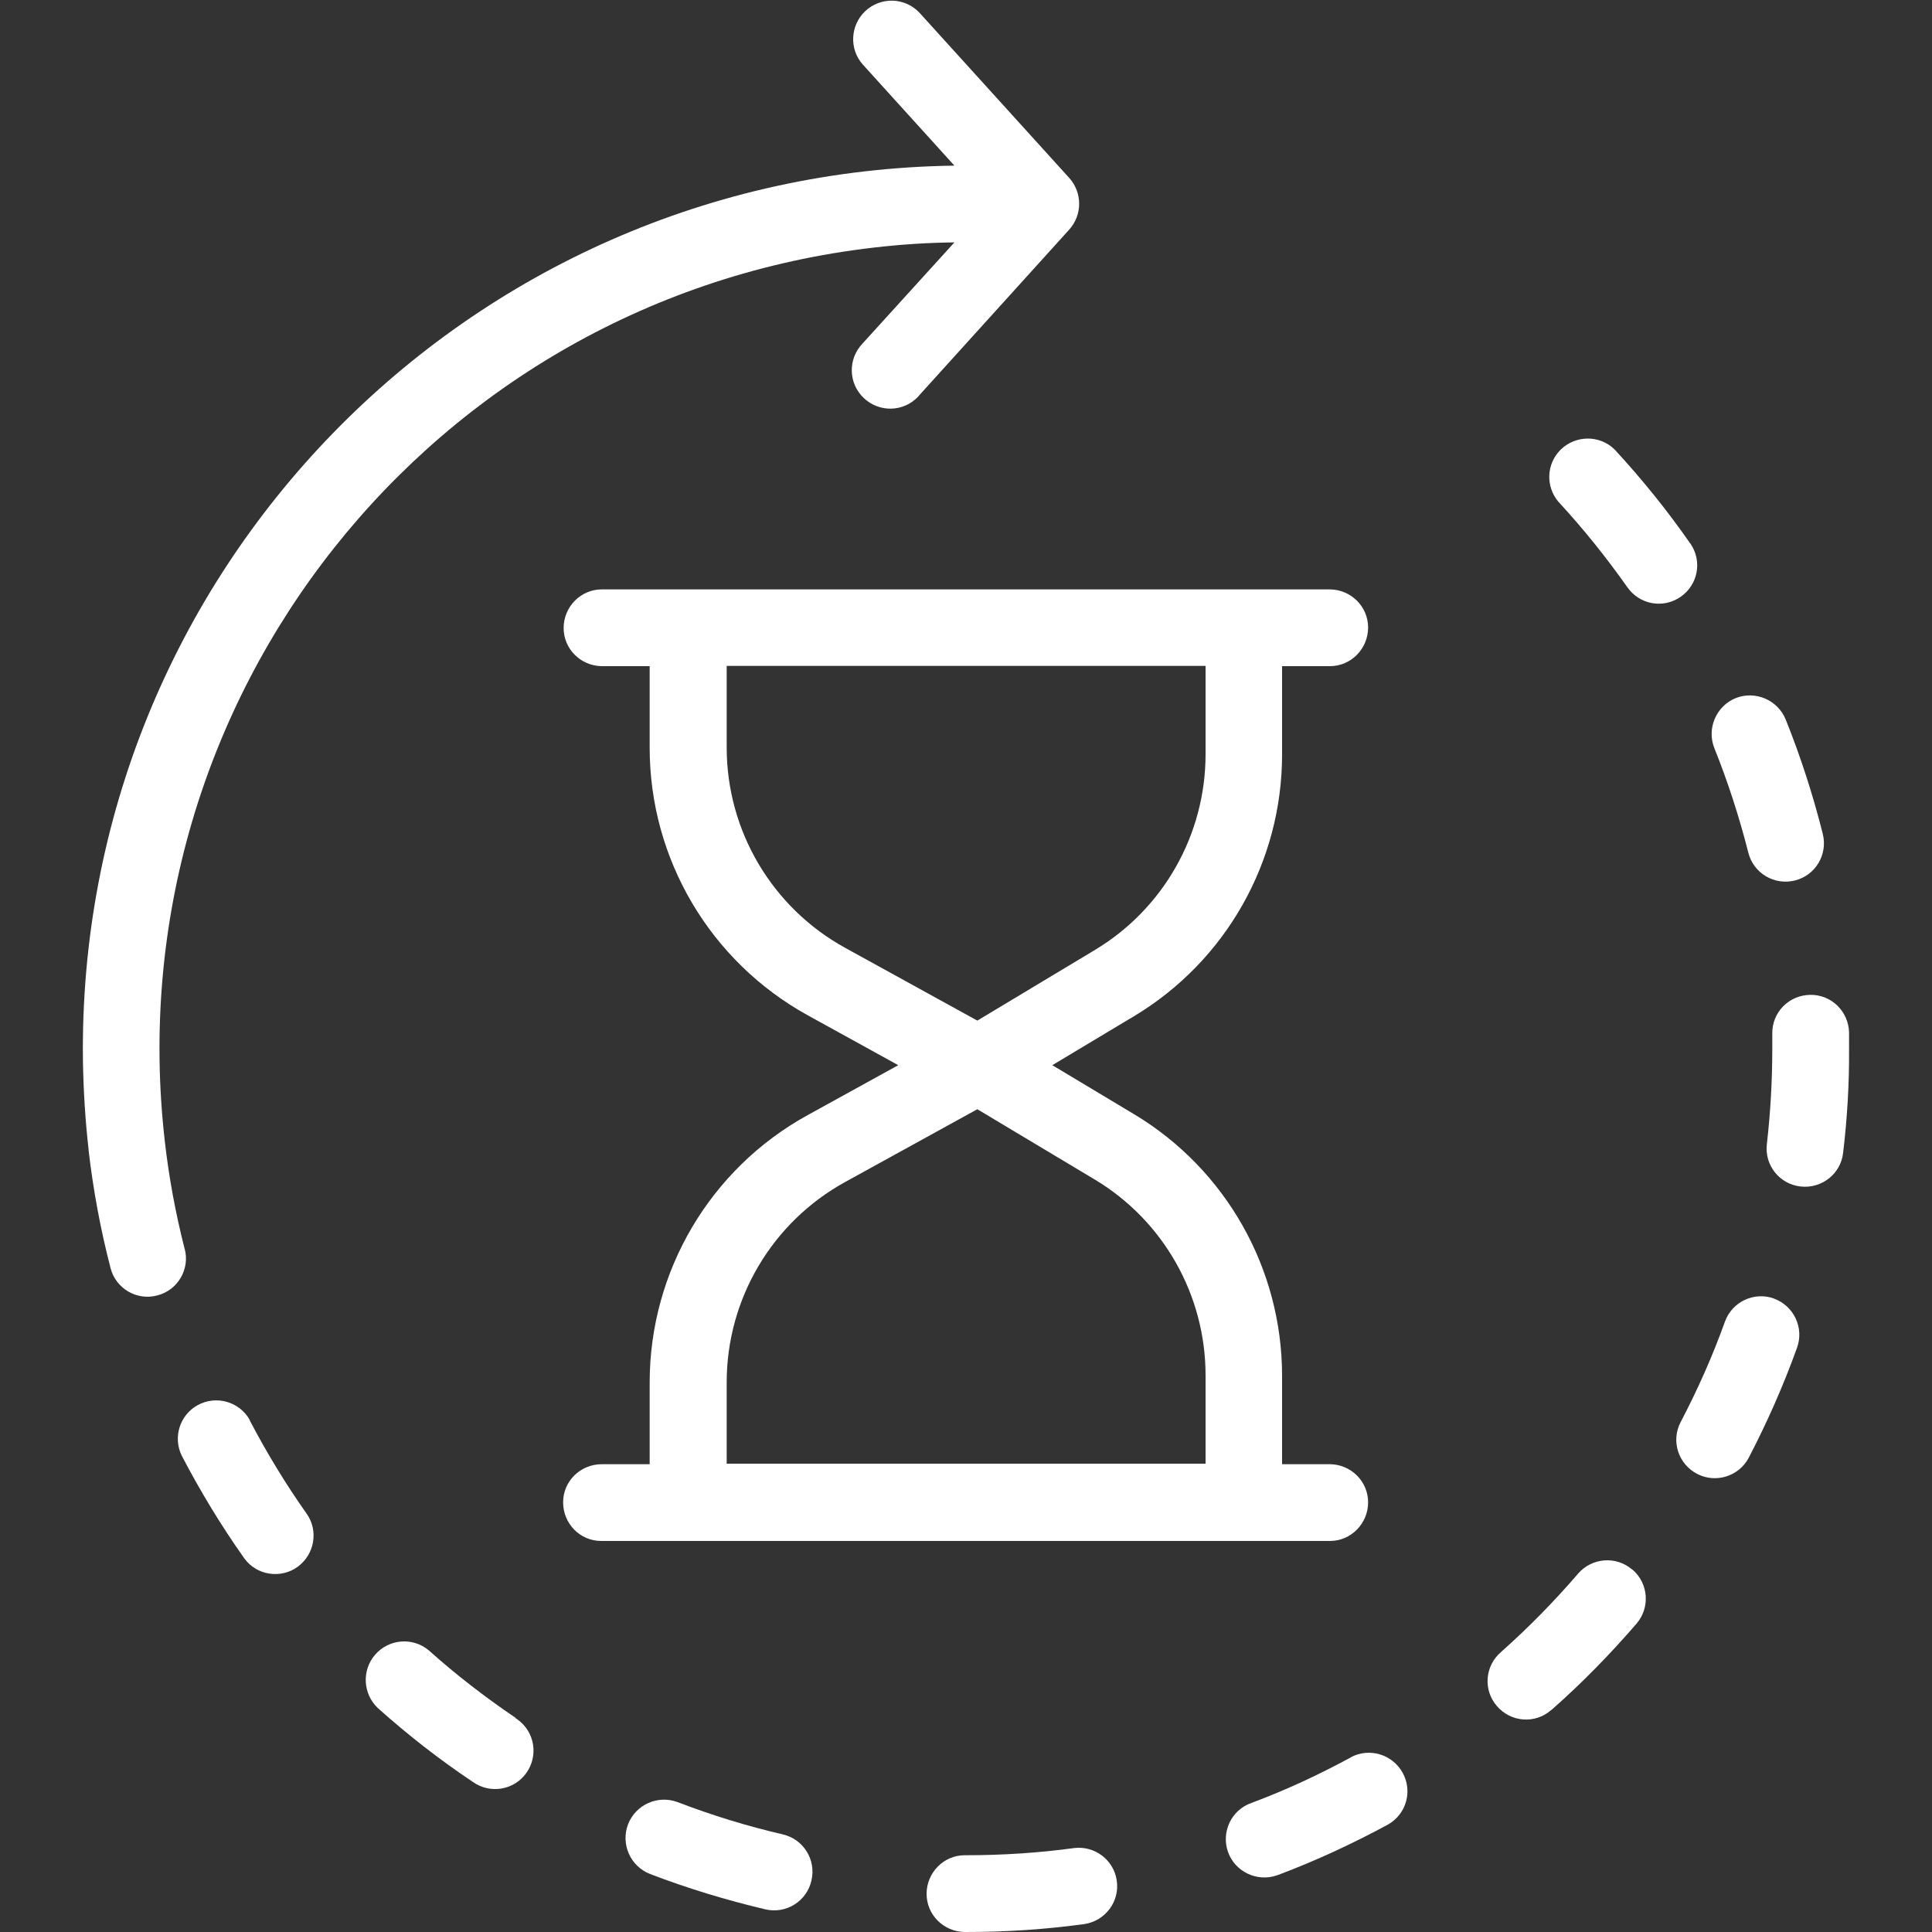 <?xml version="1.0" encoding="UTF-8"?>
<svg xmlns="http://www.w3.org/2000/svg" xmlns:xlink="http://www.w3.org/1999/xlink" id="Ebene_1" data-name="Ebene 1" viewBox="0 0 75 75" width="2000" height="2000">
  <rect x="0" y="0" width="75" height="75" fill="#333333" stroke="none"/>
  <defs>
    <style>
      .cls-1 {
        fill: none;
      }

      .cls-2 {
        fill: #fff;
        fill-rule: evenodd;
      }

      .cls-3 {
        clip-path: url(#clippath);
      }
    </style>
    <clipPath id="clippath">
      <rect class="cls-1" x="3.21" width="68.57" height="75"/>
    </clipPath>
  </defs>
  <g class="cls-3">
    <g id="Gruppe_849" data-name="Gruppe 849">
      <path id="Pfad_1592" data-name="Pfad 1592" class="cls-2" d="M20.02,66.69c-1.18-.8-2.31-1.67-3.37-2.62-.63-.53-1.57-.45-2.1.18-.51.6-.46,1.5.11,2.05,1.16,1.04,2.39,2,3.69,2.87.67.48,1.6.33,2.08-.34.48-.67.33-1.6-.34-2.08-.03-.02-.05-.04-.08-.05"/>
      <path id="Pfad_1593" data-name="Pfad 1593" class="cls-2" d="M67.87,33.1c.2.8,1.01,1.28,1.81,1.08.8-.2,1.28-1.01,1.08-1.81-.38-1.51-.86-3-1.44-4.44-.31-.76-1.18-1.13-1.94-.83-.76.31-1.13,1.18-.83,1.94h0c.53,1.32.97,2.68,1.32,4.06"/>
      <path id="Pfad_1594" data-name="Pfad 1594" class="cls-2" d="M7.17,48.49c-.35-1.37-.61-2.76-.77-4.17h0c-1.98-17.19,10.34-32.73,27.53-34.71,1.04-.12,2.08-.19,3.12-.2l-3.57,3.93c-.57.6-.55,1.54.05,2.11.6.57,1.54.55,2.11-.05.02-.02.03-.04.05-.06l5.82-6.43c.51-.57.51-1.43,0-2L35.69.49c-.57-.6-1.51-.62-2.11-.05-.57.55-.62,1.45-.1,2.05l3.57,3.94C18.11,6.69,2.96,22.25,3.22,41.2c.02,1.15.09,2.29.22,3.43h0v.03c.18,1.54.46,3.06.85,4.56.2.8,1.02,1.28,1.81,1.07.8-.2,1.28-1.02,1.07-1.81h0"/>
      <path id="Pfad_1595" data-name="Pfad 1595" class="cls-2" d="M9.7,55.13c-.4-.72-1.31-.98-2.03-.58-.69.38-.96,1.24-.62,1.95.72,1.38,1.53,2.72,2.43,3.99.48.67,1.42.81,2.08.33.65-.48.81-1.39.35-2.05-.82-1.16-1.56-2.38-2.22-3.64"/>
      <path id="Pfad_1596" data-name="Pfad 1596" class="cls-2" d="M41.71,71.74c-1.39.19-2.8.28-4.21.28h-.05c-.82,0-1.48.68-1.48,1.5,0,.81.66,1.47,1.48,1.48h.06c1.54,0,3.08-.1,4.6-.31.81-.13,1.37-.89,1.24-1.7-.12-.79-.85-1.34-1.64-1.25"/>
      <path id="Pfad_1597" data-name="Pfad 1597" class="cls-2" d="M63.36,60.93c-.62-.54-1.57-.46-2.1.16h0c-.93,1.08-1.93,2.1-2.99,3.04-.63.54-.7,1.48-.16,2.1.54.63,1.48.7,2.1.16.01-.01.03-.02.04-.03,1.17-1.03,2.26-2.15,3.28-3.33.54-.63.46-1.57-.16-2.1"/>
      <path id="Pfad_1598" data-name="Pfad 1598" class="cls-2" d="M68.87,50.41c-.77-.28-1.63.12-1.91.9-.48,1.34-1.06,2.64-1.72,3.9-.38.73-.09,1.63.65,2.01.72.37,1.61.09,1.99-.62.72-1.38,1.35-2.81,1.88-4.28.28-.77-.12-1.63-.9-1.91"/>
      <path id="Pfad_1599" data-name="Pfad 1599" class="cls-2" d="M71.78,40.08c-.02-.82-.69-1.48-1.52-1.46s-1.48.69-1.46,1.52c0,.19,0,.38,0,.58,0,1.23-.07,2.46-.21,3.69-.1.82.49,1.56,1.31,1.65s1.56-.49,1.65-1.31c.16-1.34.24-2.69.23-4.03v-.63"/>
      <path id="Pfad_1600" data-name="Pfad 1600" class="cls-2" d="M65.61,21.09c-.89-1.28-1.87-2.49-2.93-3.64-.59-.58-1.53-.56-2.11.02-.54.55-.57,1.41-.08,2,.97,1.05,1.86,2.16,2.68,3.32.47.68,1.39.85,2.07.38.68-.47.85-1.39.38-2.07,0,0,0-.01-.01-.02"/>
      <path id="Pfad_1601" data-name="Pfad 1601" class="cls-2" d="M52.46,68.21c-1.25.68-2.54,1.28-3.88,1.78-.78.27-1.18,1.13-.91,1.9s1.13,1.18,1.9.91c.02,0,.04-.02.06-.02,1.46-.55,2.88-1.21,4.25-1.95.72-.41.97-1.31.56-2.03-.4-.7-1.28-.96-1.99-.59"/>
      <path id="Pfad_1602" data-name="Pfad 1602" class="cls-2" d="M30.39,71.21c-1.39-.32-2.75-.74-4.08-1.25-.77-.29-1.63.09-1.93.86-.29.77.09,1.63.86,1.93,1.46.56,2.95,1.01,4.47,1.37.8.19,1.61-.31,1.79-1.12.19-.8-.31-1.61-1.12-1.79"/>
      <path id="Pfad_1603" data-name="Pfad 1603" class="cls-2" d="M48.28,59.82h3.35c.82,0,1.48-.68,1.48-1.5,0-.81-.66-1.47-1.48-1.48h-1.86v-3.43c0-4.16-2.18-8.02-5.75-10.16l-3.17-1.9,3.17-1.9c3.57-2.14,5.75-6,5.75-10.16v-3.43h1.86c.82,0,1.48-.68,1.48-1.5,0-.81-.66-1.47-1.48-1.48h-28.27c-.82,0-1.48.68-1.48,1.5,0,.81.66,1.47,1.48,1.48h1.86v3.17c0,4.32,2.35,8.29,6.13,10.38l3.52,1.94-3.52,1.94c-3.78,2.08-6.13,6.06-6.13,10.38v3.17h-1.86c-.82,0-1.5.65-1.5,1.48,0,.82.65,1.5,1.48,1.5h24.95ZM28.21,29.02v-3.17h18.59v3.43c0,3.11-1.63,6-4.3,7.6l-4.56,2.74-5.14-2.83c-2.83-1.56-4.59-4.54-4.59-7.77M28.21,53.66c0-3.23,1.76-6.21,4.59-7.77l5.14-2.83,4.56,2.73c2.67,1.6,4.3,4.49,4.3,7.6v3.43h-18.59v-3.17Z"/>
    </g>
  </g>
</svg>
